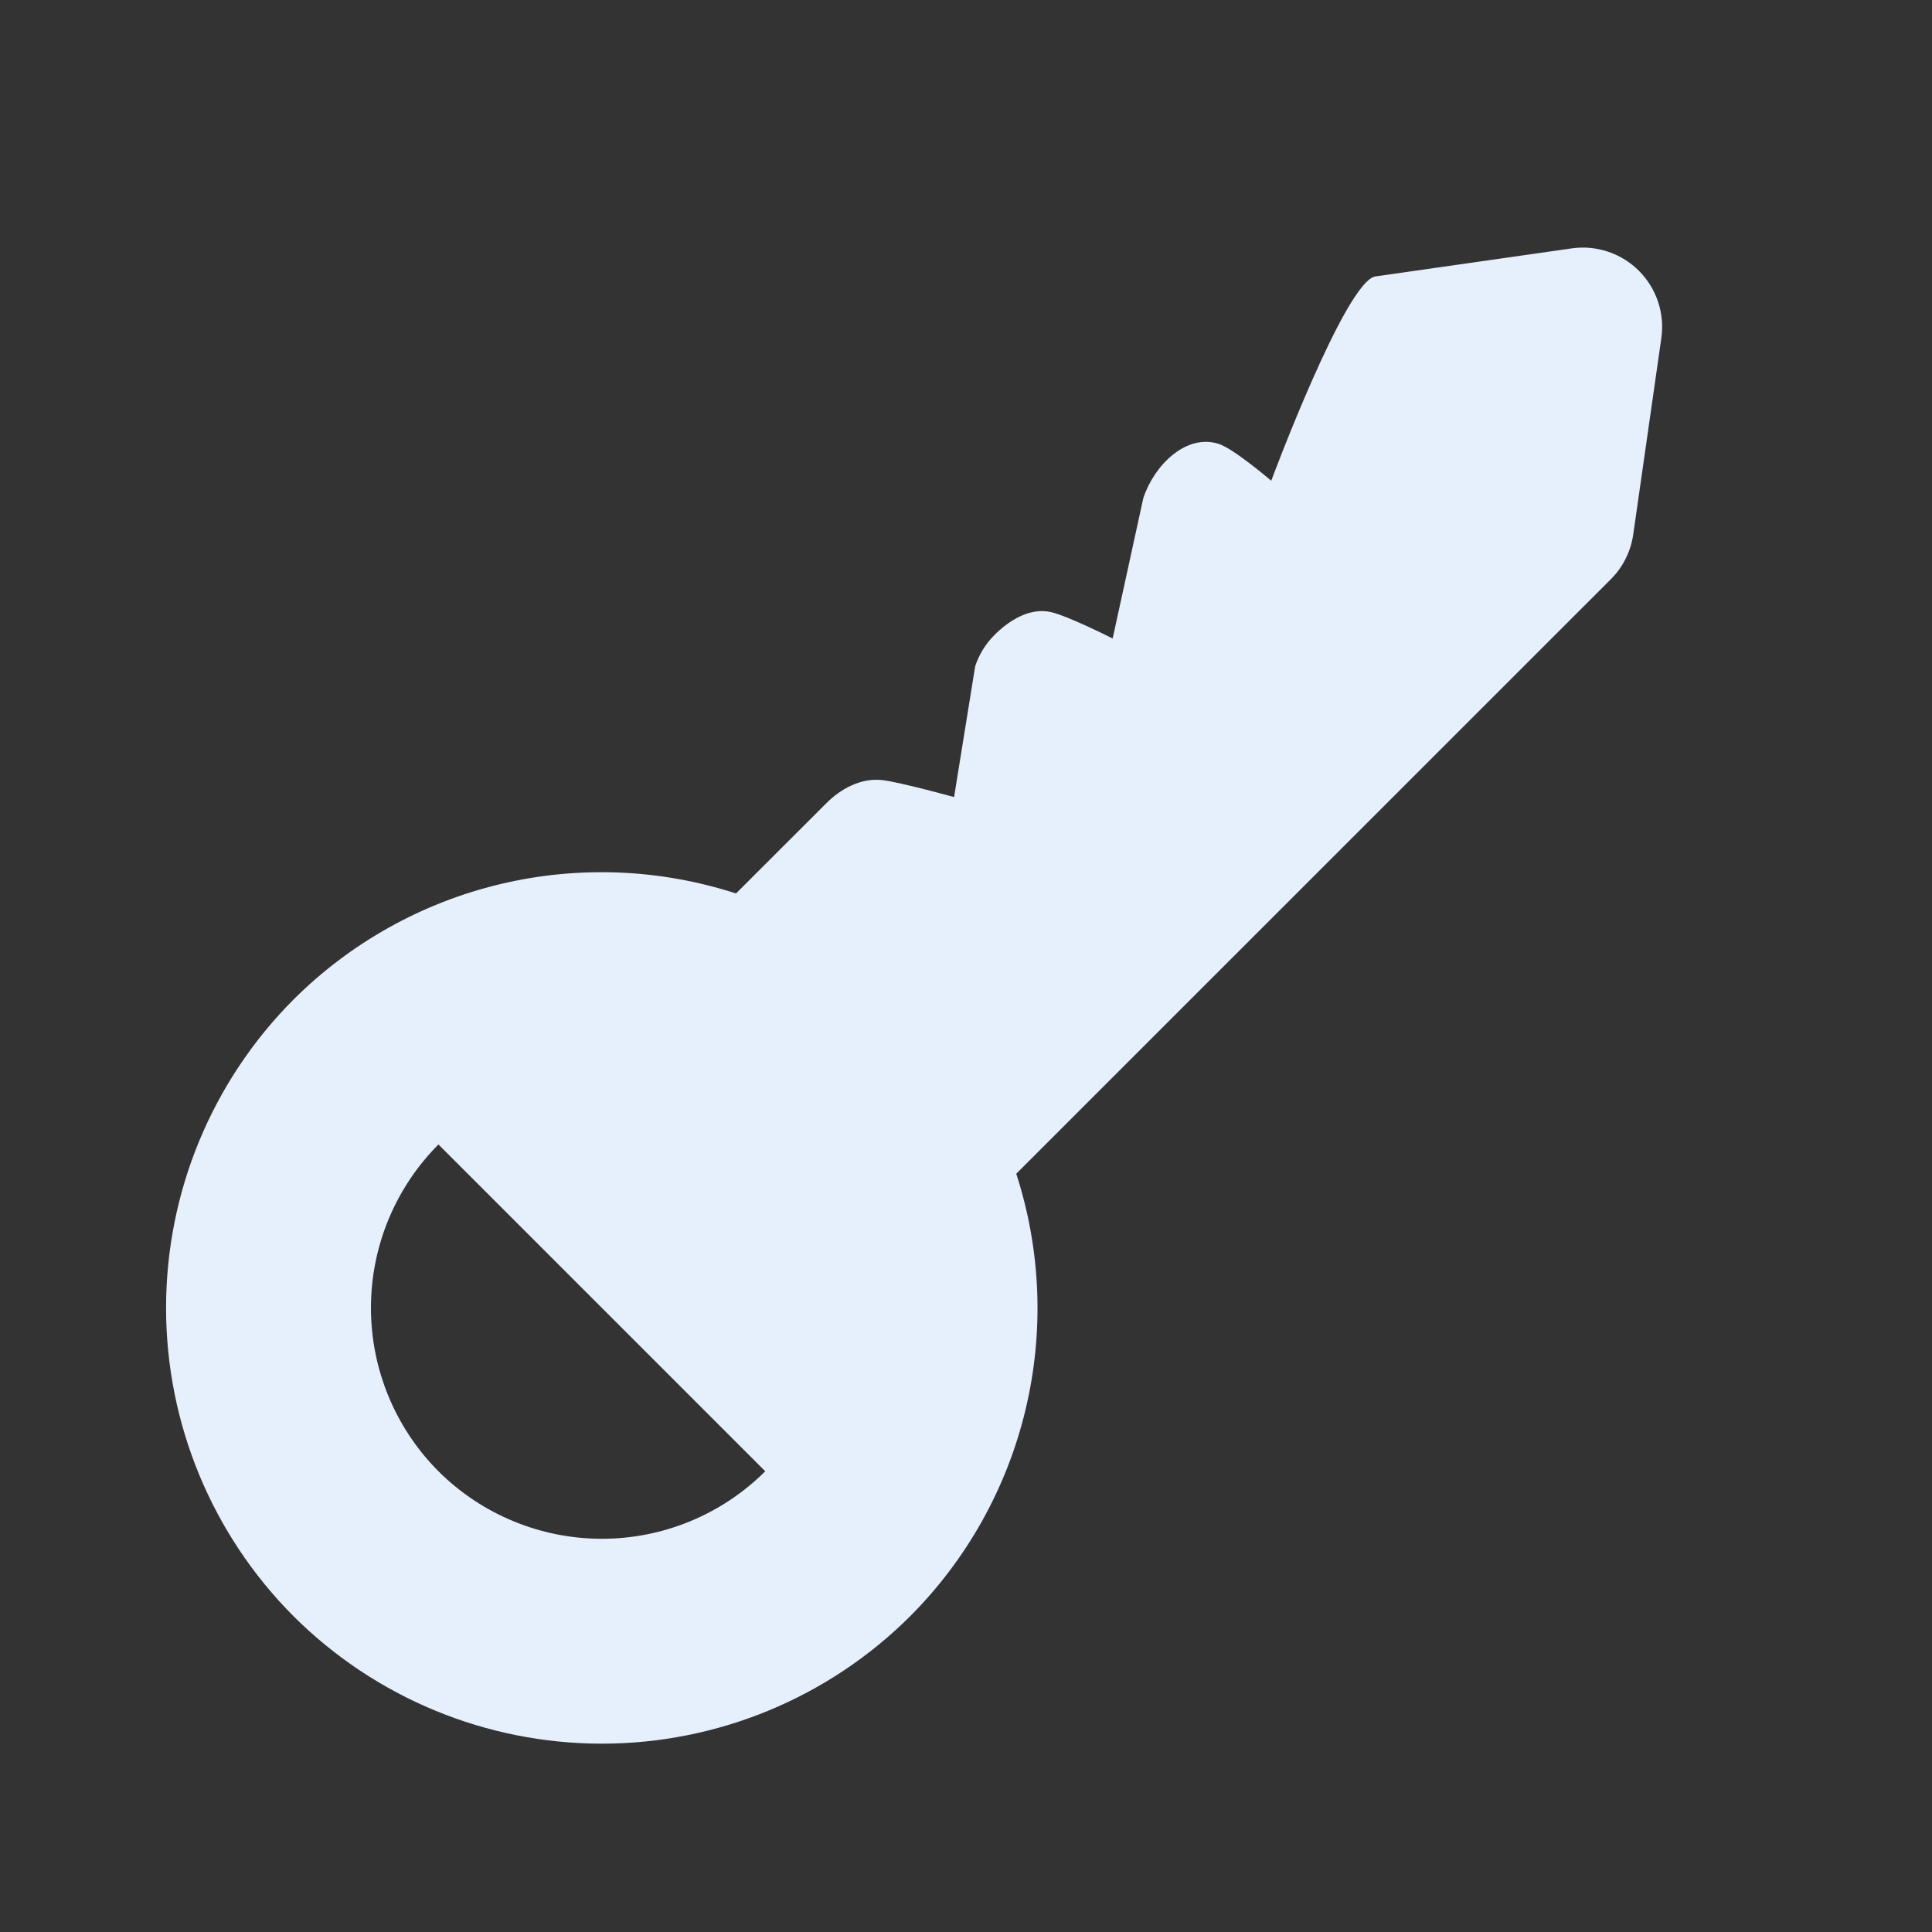 <svg width="66" height="66" viewBox="0 0 66 66" fill="none" xmlns="http://www.w3.org/2000/svg">
<rect x="0" y="0" width="66" height="66" fill="#333333" stroke="none"/>
<path d="M55.795 18.251L56.754 11.548C56.813 11.132 56.775 10.708 56.642 10.309C56.509 9.91 56.285 9.548 55.988 9.251C55.691 8.954 55.329 8.73 54.93 8.597C54.531 8.464 54.107 8.425 53.691 8.485L46.988 9.443C45.972 9.587 43.427 16.423 43.427 16.423C43.427 16.423 42.148 15.326 41.626 15.161C40.51 14.809 39.424 15.903 39.058 17.013L38.01 21.812C38.01 21.812 36.447 21.022 35.881 20.905C35.161 20.756 34.462 21.2 33.966 21.699C33.67 21.996 33.446 22.359 33.314 22.758L32.593 27.229C32.593 27.229 30.765 26.723 30.14 26.649C29.427 26.568 28.734 26.931 28.225 27.443L25.143 30.522C22.534 29.676 19.742 29.567 17.075 30.206C14.408 30.846 11.969 32.209 10.027 34.146C7.239 36.942 5.673 40.73 5.673 44.679C5.673 48.628 7.239 52.416 10.027 55.212C12.823 58 16.611 59.566 20.56 59.566C24.509 59.566 28.297 58 31.093 55.212C33.03 53.27 34.393 50.831 35.032 48.164C35.672 45.497 35.563 42.705 34.717 40.096L55.032 19.784C55.446 19.369 55.713 18.831 55.795 18.251ZM14.978 50.261C13.501 48.779 12.672 46.771 12.672 44.679C12.672 42.586 13.501 40.579 14.978 39.097L26.142 50.261C24.66 51.738 22.652 52.567 20.56 52.567C18.468 52.567 16.46 51.738 14.978 50.261Z" fill="#E6EFFC"/>
</svg>
